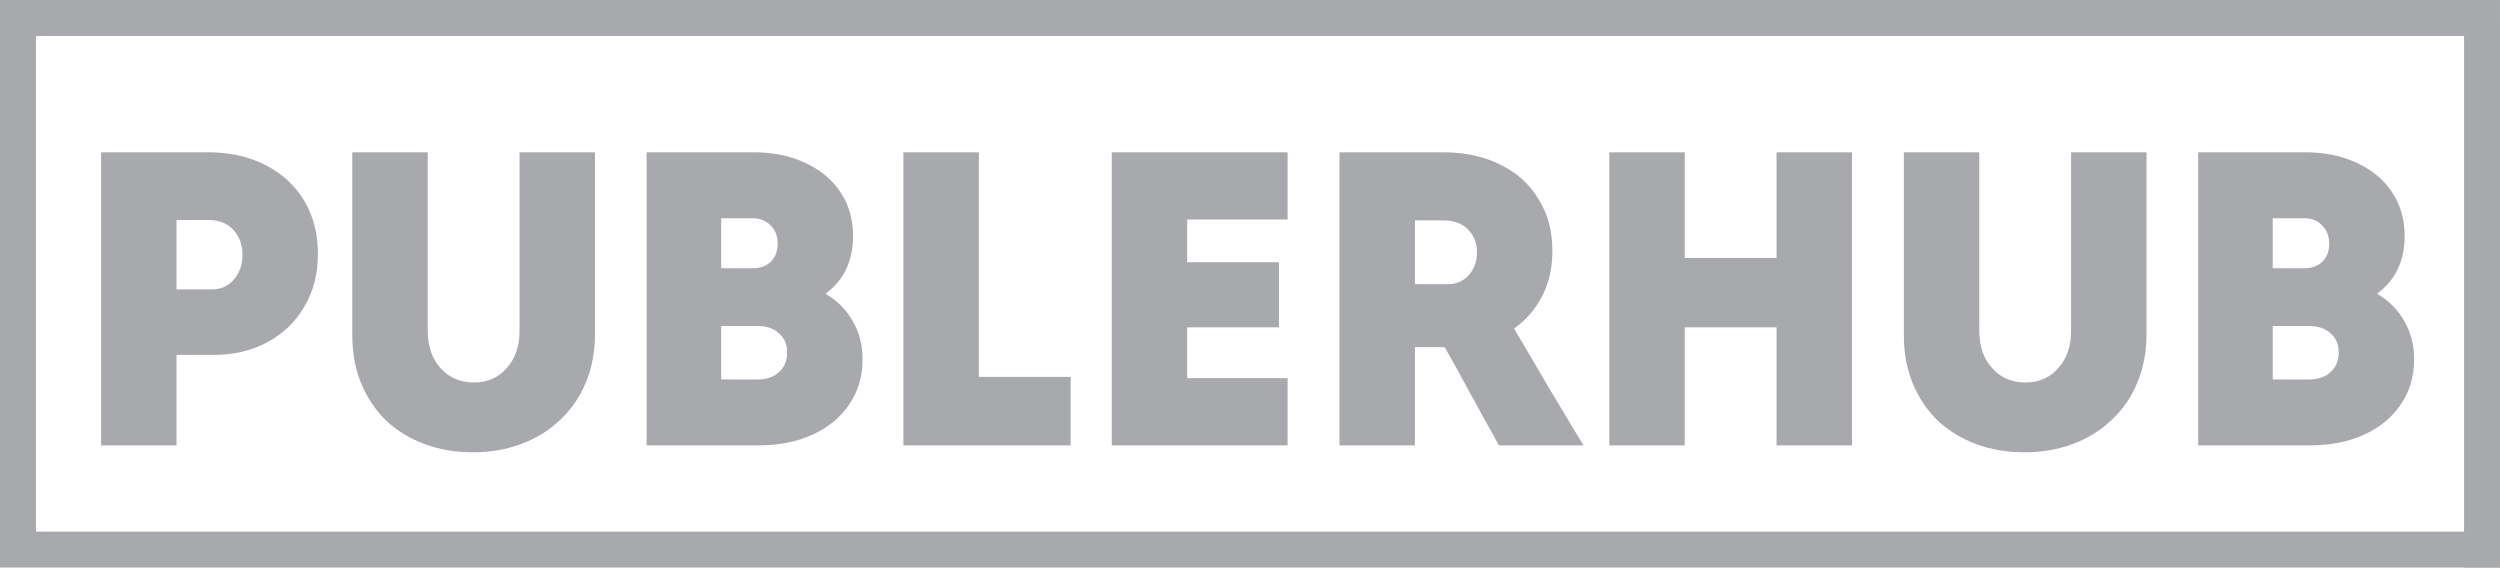 <svg width="348" height="80" viewBox="0 0 348 80" fill="none" xmlns="http://www.w3.org/2000/svg">
<g clip-path="url(#clip0_37_15)">
<path d="M14.072 62C14.072 55.28 14.072 48.48 14.072 41.6C14.072 34.72 14.072 27.92 14.072 21.2C16.552 21.2 19.032 21.2 21.512 21.2C24.032 21.2 26.512 21.2 28.952 21.2C32.032 21.2 34.712 21.8 36.992 23C39.272 24.16 41.052 25.8 42.332 27.92C43.612 30.04 44.252 32.52 44.252 35.36C44.252 38.16 43.612 40.62 42.332 42.74C41.092 44.86 39.372 46.5 37.172 47.66C35.012 48.82 32.552 49.4 29.792 49.4C28.912 49.4 28.032 49.4 27.152 49.4C26.312 49.4 25.452 49.4 24.572 49.4C24.572 51.48 24.572 53.58 24.572 55.7C24.572 57.82 24.572 59.92 24.572 62C22.852 62 21.112 62 19.352 62C17.592 62 15.832 62 14.072 62ZM28.952 30.62C28.232 30.62 27.492 30.62 26.732 30.62C26.012 30.62 25.292 30.62 24.572 30.62C24.572 32.22 24.572 33.84 24.572 35.48C24.572 37.08 24.572 38.68 24.572 40.28C25.372 40.28 26.192 40.28 27.032 40.28C27.912 40.28 28.752 40.28 29.552 40.28C30.792 40.28 31.792 39.82 32.552 38.9C33.352 37.98 33.752 36.84 33.752 35.48C33.752 34.08 33.332 32.92 32.492 32C31.652 31.08 30.472 30.62 28.952 30.62ZM82.818 46.52C82.818 49.04 82.378 51.32 81.498 53.36C80.658 55.36 79.458 57.08 77.898 58.52C76.378 59.96 74.578 61.06 72.498 61.82C70.458 62.58 68.238 62.96 65.838 62.96C63.398 62.96 61.158 62.58 59.118 61.82C57.078 61.06 55.298 59.98 53.778 58.58C52.298 57.14 51.138 55.42 50.298 53.42C49.458 51.42 49.038 49.16 49.038 46.64C49.038 42.44 49.038 38.2 49.038 33.92C49.038 29.64 49.038 25.4 49.038 21.2C50.798 21.2 52.558 21.2 54.318 21.2C56.078 21.2 57.818 21.2 59.538 21.2C59.538 25.32 59.538 29.46 59.538 33.62C59.538 37.78 59.538 41.92 59.538 46.04C59.538 48.2 60.138 49.94 61.338 51.26C62.538 52.58 64.078 53.24 65.958 53.24C67.838 53.24 69.358 52.58 70.518 51.26C71.718 49.94 72.318 48.2 72.318 46.04C72.318 41.92 72.318 37.78 72.318 33.62C72.318 29.46 72.318 25.32 72.318 21.2C74.078 21.2 75.838 21.2 77.598 21.2C79.358 21.2 81.098 21.2 82.818 21.2C82.818 25.36 82.818 29.58 82.818 33.86C82.818 38.14 82.818 42.36 82.818 46.52ZM90.009 62C90.009 55.28 90.009 48.48 90.009 41.6C90.009 34.72 90.009 27.92 90.009 21.2C92.489 21.2 94.969 21.2 97.449 21.2C99.969 21.2 102.449 21.2 104.889 21.2C107.649 21.2 110.069 21.7 112.149 22.7C114.229 23.66 115.849 25.02 117.009 26.78C118.169 28.5 118.749 30.54 118.749 32.9C118.749 34.58 118.429 36.1 117.789 37.46C117.149 38.82 116.189 39.96 114.909 40.88C116.589 41.88 117.869 43.18 118.749 44.78C119.629 46.34 120.069 48.08 120.069 50C120.069 52.4 119.449 54.5 118.209 56.3C117.009 58.1 115.309 59.5 113.109 60.5C110.949 61.5 108.409 62 105.489 62C102.929 62 100.349 62 97.749 62C95.149 62 92.569 62 90.009 62ZM108.249 33.92C108.249 32.88 107.929 32.04 107.289 31.4C106.649 30.72 105.809 30.38 104.769 30.38C104.049 30.38 103.309 30.38 102.549 30.38C101.829 30.38 101.109 30.38 100.389 30.38C100.389 31.5 100.389 32.66 100.389 33.86C100.389 35.02 100.389 36.18 100.389 37.34C101.109 37.34 101.829 37.34 102.549 37.34C103.309 37.34 104.049 37.34 104.769 37.34C105.809 37.34 106.649 37.04 107.289 36.44C107.929 35.8 108.249 34.96 108.249 33.92ZM109.569 49.04C109.569 47.92 109.189 47.04 108.429 46.4C107.709 45.72 106.709 45.38 105.429 45.38C104.589 45.38 103.749 45.38 102.909 45.38C102.069 45.38 101.229 45.38 100.389 45.38C100.389 46.62 100.389 47.86 100.389 49.1C100.389 50.34 100.389 51.58 100.389 52.82C101.229 52.82 102.069 52.82 102.909 52.82C103.749 52.82 104.589 52.82 105.429 52.82C106.709 52.82 107.709 52.48 108.429 51.8C109.189 51.12 109.569 50.2 109.569 49.04ZM125.752 62C125.752 55.28 125.752 48.48 125.752 41.6C125.752 34.72 125.752 27.92 125.752 21.2C127.512 21.2 129.272 21.2 131.032 21.2C132.792 21.2 134.532 21.2 136.252 21.2C136.252 26.36 136.252 31.58 136.252 36.86C136.252 42.1 136.252 47.3 136.252 52.46C138.372 52.46 140.512 52.46 142.672 52.46C144.832 52.46 146.952 52.46 149.032 52.46C149.032 54.02 149.032 55.62 149.032 57.26C149.032 58.86 149.032 60.44 149.032 62C145.192 62 141.312 62 137.392 62C133.472 62 129.592 62 125.752 62ZM154.755 62C154.755 55.28 154.755 48.48 154.755 41.6C154.755 34.72 154.755 27.92 154.755 21.2C158.795 21.2 162.875 21.2 166.995 21.2C171.115 21.2 175.195 21.2 179.235 21.2C179.235 22.72 179.235 24.28 179.235 25.88C179.235 27.48 179.235 29.04 179.235 30.56C176.915 30.56 174.575 30.56 172.215 30.56C169.895 30.56 167.575 30.56 165.255 30.56C165.255 31.56 165.255 32.56 165.255 33.56C165.255 34.52 165.255 35.5 165.255 36.5C167.375 36.5 169.515 36.5 171.675 36.5C173.835 36.5 175.955 36.5 178.035 36.5C178.035 37.98 178.035 39.48 178.035 41C178.035 42.52 178.035 44.04 178.035 45.56C175.955 45.56 173.835 45.56 171.675 45.56C169.515 45.56 167.375 45.56 165.255 45.56C165.255 46.72 165.255 47.9 165.255 49.1C165.255 50.3 165.255 51.48 165.255 52.64C167.575 52.64 169.895 52.64 172.215 52.64C174.575 52.64 176.915 52.64 179.235 52.64C179.235 54.16 179.235 55.72 179.235 57.32C179.235 58.92 179.235 60.48 179.235 62C175.195 62 171.115 62 166.995 62C162.875 62 158.795 62 154.755 62ZM186.455 62C186.455 55.28 186.455 48.48 186.455 41.6C186.455 34.72 186.455 27.92 186.455 21.2C188.855 21.2 191.255 21.2 193.655 21.2C196.095 21.2 198.515 21.2 200.915 21.2C203.955 21.2 206.615 21.78 208.895 22.94C211.175 24.06 212.935 25.66 214.175 27.74C215.455 29.78 216.095 32.18 216.095 34.94C216.095 37.3 215.615 39.4 214.655 41.24C213.695 43.08 212.395 44.58 210.755 45.74C212.355 48.42 213.955 51.14 215.555 53.9C217.195 56.62 218.815 59.32 220.415 62C218.455 62 216.495 62 214.535 62C212.575 62 210.615 62 208.655 62C207.415 59.76 206.155 57.48 204.875 55.16C203.635 52.84 202.375 50.56 201.095 48.32C200.415 48.32 199.715 48.32 198.995 48.32C198.315 48.32 197.635 48.32 196.955 48.32C196.955 50.56 196.955 52.84 196.955 55.16C196.955 57.48 196.955 59.76 196.955 62C195.235 62 193.495 62 191.735 62C189.975 62 188.215 62 186.455 62ZM200.915 30.68C200.275 30.68 199.615 30.68 198.935 30.68C198.295 30.68 197.635 30.68 196.955 30.68C196.955 32.16 196.955 33.64 196.955 35.12C196.955 36.6 196.955 38.08 196.955 39.56C197.715 39.56 198.475 39.56 199.235 39.56C199.995 39.56 200.755 39.56 201.515 39.56C202.715 39.56 203.695 39.14 204.455 38.3C205.215 37.42 205.595 36.36 205.595 35.12C205.595 33.84 205.175 32.78 204.335 31.94C203.535 31.1 202.395 30.68 200.915 30.68ZM234.513 62C232.793 62 231.053 62 229.293 62C227.533 62 225.773 62 224.013 62C224.013 55.28 224.013 48.48 224.013 41.6C224.013 34.72 224.013 27.92 224.013 21.2C225.773 21.2 227.533 21.2 229.293 21.2C231.053 21.2 232.793 21.2 234.513 21.2C234.513 23.64 234.513 26.1 234.513 28.58C234.513 31.02 234.513 33.46 234.513 35.9C236.633 35.9 238.773 35.9 240.933 35.9C243.093 35.9 245.213 35.9 247.293 35.9C247.293 33.46 247.293 31.02 247.293 28.58C247.293 26.1 247.293 23.64 247.293 21.2C249.053 21.2 250.813 21.2 252.573 21.2C254.333 21.2 256.073 21.2 257.793 21.2C257.793 27.92 257.793 34.72 257.793 41.6C257.793 48.48 257.793 55.28 257.793 62C256.073 62 254.333 62 252.573 62C250.813 62 249.053 62 247.293 62C247.293 59.28 247.293 56.54 247.293 53.78C247.293 50.98 247.293 48.24 247.293 45.56C245.213 45.56 243.093 45.56 240.933 45.56C238.773 45.56 236.633 45.56 234.513 45.56C234.513 48.24 234.513 50.98 234.513 53.78C234.513 56.54 234.513 59.28 234.513 62ZM298.795 46.52C298.795 49.04 298.355 51.32 297.475 53.36C296.635 55.36 295.435 57.08 293.875 58.52C292.355 59.96 290.555 61.06 288.475 61.82C286.435 62.58 284.215 62.96 281.815 62.96C279.375 62.96 277.135 62.58 275.095 61.82C273.055 61.06 271.275 59.98 269.755 58.58C268.275 57.14 267.115 55.42 266.275 53.42C265.435 51.42 265.015 49.16 265.015 46.64C265.015 42.44 265.015 38.2 265.015 33.92C265.015 29.64 265.015 25.4 265.015 21.2C266.775 21.2 268.535 21.2 270.295 21.2C272.055 21.2 273.795 21.2 275.515 21.2C275.515 25.32 275.515 29.46 275.515 33.62C275.515 37.78 275.515 41.92 275.515 46.04C275.515 48.2 276.115 49.94 277.315 51.26C278.515 52.58 280.055 53.24 281.935 53.24C283.815 53.24 285.335 52.58 286.495 51.26C287.695 49.94 288.295 48.2 288.295 46.04C288.295 41.92 288.295 37.78 288.295 33.62C288.295 29.46 288.295 25.32 288.295 21.2C290.055 21.2 291.815 21.2 293.575 21.2C295.335 21.2 297.075 21.2 298.795 21.2C298.795 25.36 298.795 29.58 298.795 33.86C298.795 38.14 298.795 42.36 298.795 46.52ZM305.986 62C305.986 55.28 305.986 48.48 305.986 41.6C305.986 34.72 305.986 27.92 305.986 21.2C308.466 21.2 310.946 21.2 313.426 21.2C315.946 21.2 318.426 21.2 320.866 21.2C323.626 21.2 326.046 21.7 328.126 22.7C330.206 23.66 331.826 25.02 332.986 26.78C334.146 28.5 334.726 30.54 334.726 32.9C334.726 34.58 334.406 36.1 333.766 37.46C333.126 38.82 332.166 39.96 330.886 40.88C332.566 41.88 333.846 43.18 334.726 44.78C335.606 46.34 336.046 48.08 336.046 50C336.046 52.4 335.426 54.5 334.186 56.3C332.986 58.1 331.286 59.5 329.086 60.5C326.926 61.5 324.386 62 321.466 62C318.906 62 316.326 62 313.726 62C311.126 62 308.546 62 305.986 62ZM324.226 33.92C324.226 32.88 323.906 32.04 323.266 31.4C322.626 30.72 321.786 30.38 320.746 30.38C320.026 30.38 319.286 30.38 318.526 30.38C317.806 30.38 317.086 30.38 316.366 30.38C316.366 31.5 316.366 32.66 316.366 33.86C316.366 35.02 316.366 36.18 316.366 37.34C317.086 37.34 317.806 37.34 318.526 37.34C319.286 37.34 320.026 37.34 320.746 37.34C321.786 37.34 322.626 37.04 323.266 36.44C323.906 35.8 324.226 34.96 324.226 33.92ZM325.546 49.04C325.546 47.92 325.166 47.04 324.406 46.4C323.686 45.72 322.686 45.38 321.406 45.38C320.566 45.38 319.726 45.38 318.886 45.38C318.046 45.38 317.206 45.38 316.366 45.38C316.366 46.62 316.366 47.86 316.366 49.1C316.366 50.34 316.366 51.58 316.366 52.82C317.206 52.82 318.046 52.82 318.886 52.82C319.726 52.82 320.566 52.82 321.406 52.82C322.686 52.82 323.686 52.48 324.406 51.8C325.166 51.12 325.546 50.2 325.546 49.04Z" fill="#A8A9AD"/>
<line x1="345.5" y1="3" x2="345.5" y2="79" stroke="#A8A9AD" stroke-width="5"/>
<line x1="2.5" y1="2" x2="2.5" y2="78" stroke="#A8A9AD" stroke-width="5"/>
<line x1="-0.002" y1="76.5" x2="347.998" y2="76.5" stroke="#A8A9AD" stroke-width="5"/>
<line x1="-0.002" y1="2.5" x2="347.998" y2="2.5" stroke="#A8A9AD" stroke-width="5"/>
</g>
<defs>
<clipPath id="clip0_37_15">
<rect width="348" height="80" fill="white"/>
</clipPath>
</defs>
</svg>
